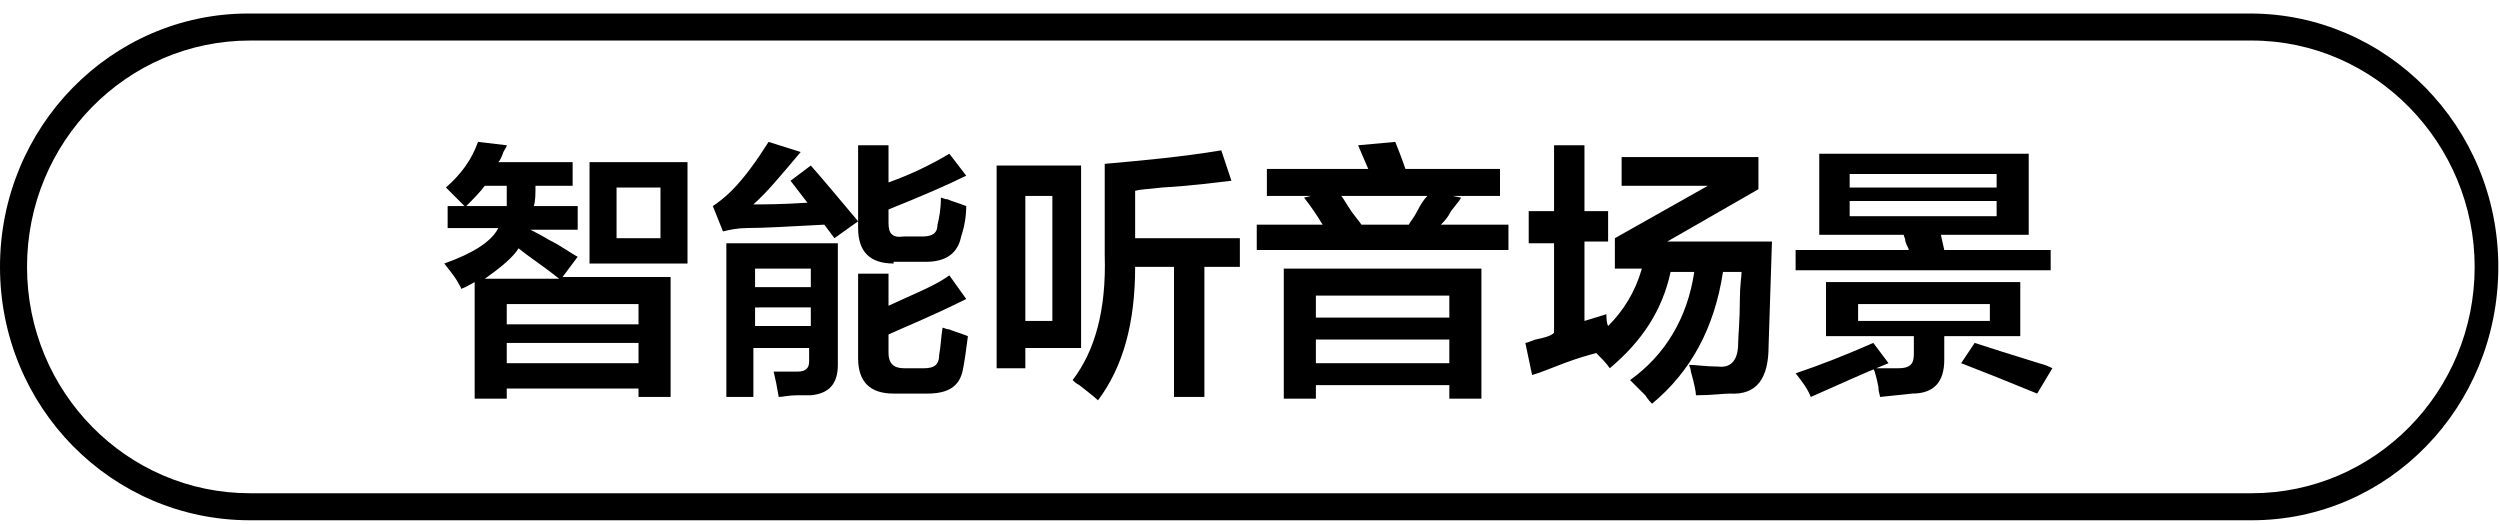 <?xml version="1.0" encoding="utf-8"?>
<!-- Generator: Adobe Illustrator 26.0.0, SVG Export Plug-In . SVG Version: 6.00 Build 0)  -->
<svg version="1.1" id="图层_1" xmlns="http://www.w3.org/2000/svg" xmlns:xlink="http://www.w3.org/1999/xlink" x="0px" y="0px"
	 width="148px" height="31px" viewBox="0 0 148 31" style="enable-background:new 0 0 148 31;" xml:space="preserve">
<style type="text/css">
	.st0{fill-rule:evenodd;clip-rule:evenodd;}
</style>
<path class="st0" d="M133.3,30.8H14.8C6.6,30.8,0,24.1,0,15.8s6.6-15,14.7-15h118.5c8.1,0,14.7,6.7,14.7,15S141.4,30.8,133.3,30.8z
	 M133.3,2.4H14.8c-7.3,0-13.2,6-13.2,13.4s5.9,13.4,13.2,13.4h118.5c7.3,0,13.2-6,13.2-13.4C146.5,8.5,140.6,2.4,133.3,2.4z"/>
<g>
	<path d="M26.5,13.6v-1.4h1c-0.4-0.4-0.7-0.7-1.1-1.1c0.9-0.8,1.5-1.6,1.9-2.7L30,8.6c0,0.1-0.1,0.2-0.2,0.4
		c-0.1,0.3-0.2,0.5-0.3,0.6h4.4V11h-2.2c0,0.5,0,0.9-0.1,1.2h2.6v1.4h-2.8c0.2,0.1,0.6,0.3,1.1,0.6c0.8,0.4,1.3,0.8,1.7,1l-0.9,1.2
		h6.4v7.1h-1.9V23H30v0.6h-1.9v-6.9c-0.2,0.1-0.5,0.3-0.8,0.4c0-0.1-0.1-0.2-0.2-0.4c-0.1-0.2-0.4-0.6-0.8-1.1
		c1.7-0.6,2.8-1.3,3.2-2.1H26.5z M28.7,11c-0.3,0.4-0.7,0.8-1.1,1.2h2.4C30,11.9,30,11.5,30,11H28.7z M33.1,16.5
		c-1-0.8-1.8-1.3-2.4-1.8c-0.3,0.5-1,1.1-2,1.8H33.1z M30,18v1.2h7.8V18H30z M30,20.3v1.2h7.8v-1.2H30z M34.9,15.6v-6h5.8v6H34.9z
		 M36.5,11.1v3h2.6v-3H36.5z"/>
	<path d="M49.4,14.1l-0.6-0.8c-2,0.1-3.5,0.2-4.6,0.2c-0.5,0-1,0.1-1.4,0.2l-0.6-1.5c0.3-0.2,0.7-0.5,1.1-0.9
		c0.8-0.8,1.5-1.8,2.2-2.9l1.9,0.6c-1.1,1.3-2,2.4-2.8,3.1c0.6,0,1.7,0,3.2-0.1l-1-1.3L48,9.8c0.8,0.9,1.7,2,2.8,3.3L49.4,14.1z
		 M43,23.5v-9.1h6.6v7.2c0,1.1-0.5,1.7-1.6,1.8c-0.1,0-0.4,0-0.8,0c-0.5,0-0.9,0.1-1.1,0.1c-0.1-0.6-0.2-1.1-0.3-1.5
		c0.5,0,1,0,1.4,0c0.5,0,0.7-0.2,0.7-0.6v-0.8h-3.3v2.9H43z M44.7,15.8V17H48v-1.1H44.7z M44.7,18.2v1.1H48v-1.1H44.7z M52.9,15.6
		c-1.4,0-2.1-0.7-2.1-2.1V8.6h1.8v2.2c1.4-0.5,2.6-1.1,3.6-1.7l1,1.3c-1,0.5-2.6,1.2-4.6,2v0.8c0,0.6,0.2,0.9,0.9,0.8h1.1
		c0.6,0,0.9-0.2,0.9-0.7c0.1-0.4,0.2-0.9,0.2-1.6c0.1,0,0.2,0.1,0.4,0.1c0.2,0.1,0.6,0.2,1.1,0.4c0,0.6-0.1,1.2-0.3,1.8
		c-0.2,1-0.9,1.5-2.1,1.5H52.9z M52.9,23.3c-1.4,0-2.1-0.7-2.1-2.1v-5h1.8v1.9c1.5-0.7,2.8-1.2,3.6-1.8l1,1.4c-2,1-3.5,1.6-4.6,2.1
		v1.1c0,0.6,0.3,0.9,0.9,0.9h1.2c0.6,0,0.9-0.2,0.9-0.8c0.1-0.5,0.1-1,0.2-1.6c0.1,0,0.2,0.1,0.4,0.1c0.2,0.1,0.6,0.2,1.1,0.4
		c-0.1,0.8-0.2,1.5-0.3,2c-0.2,1-0.9,1.4-2.1,1.4H52.9z"/>
	<path d="M59,21.9V9.8h5v10.8h-3.3v1.2H59z M60.7,11.5V19h1.6v-7.4H60.7z M69.5,23.5v-7.7h-2.3c0,3.3-0.7,5.9-2.2,7.9
		c-0.2-0.2-0.6-0.5-1.1-0.9c-0.2-0.1-0.3-0.2-0.4-0.3c1.3-1.7,2-4.1,1.9-7.4V9.7c2.2-0.2,4.5-0.4,6.9-0.8l0.6,1.8
		c-0.9,0.1-2.3,0.3-4.1,0.4c-0.8,0.1-1.3,0.1-1.6,0.2v2.8h6.2v1.7h-2.1v7.7H69.5z"/>
	<path d="M75,11.6v-1.6h6l-0.6-1.4l2.2-0.2c0.2,0.5,0.4,1,0.6,1.6h5.6v1.6H86l0.5,0.1c-0.1,0.2-0.3,0.4-0.6,0.8
		c-0.2,0.4-0.4,0.6-0.6,0.8h4v1.5H74.4v-1.5h3.9c-0.3-0.5-0.7-1.1-1.1-1.6l0.4-0.1H75z M76,23.6v-7.7h11.7v7.7h-1.9v-0.8h-7.9v0.8
		H76z M77.9,17.5v1.3h7.9v-1.3H77.9z M77.9,20.1v1.4h7.9v-1.4H77.9z M79.4,11.6c0.1,0.1,0.2,0.3,0.4,0.6c0.3,0.5,0.6,0.8,0.8,1.1
		h2.8c0.1-0.2,0.3-0.4,0.5-0.8c0.2-0.4,0.4-0.7,0.6-0.9H79.4z"/>
	<path d="M90.5,14.3v-1.8H92V8.6h1.8v3.9h1.4v1.8h-1.4V19l1.3-0.4c0,0.2,0,0.5,0.1,0.7c0.9-0.9,1.6-2,2-3.4h-1.6v-1.8l5.5-3.1H96
		V9.3h8.1v1.9l-5.4,3.1h6.2l-0.2,6.2c0,1.9-0.7,2.9-2.3,2.8c-0.4,0-1,0.1-2,0.1c0-0.2-0.1-0.7-0.3-1.4c0-0.2-0.1-0.3-0.1-0.4
		c0.4,0,1,0.1,1.7,0.1c0.8,0.1,1.2-0.4,1.2-1.4c0-0.4,0.1-1.3,0.1-2.6c0-0.8,0.1-1.3,0.1-1.6H102c-0.5,3.3-1.9,5.9-4.2,7.8
		c-0.1-0.1-0.2-0.2-0.4-0.5c-0.4-0.4-0.7-0.7-0.9-0.9c2.1-1.5,3.4-3.7,3.8-6.4h-1.4c-0.5,2.3-1.7,4.1-3.6,5.7
		c-0.2-0.3-0.5-0.6-0.8-0.9c-0.4,0.1-1.1,0.3-1.9,0.6c-0.8,0.3-1.5,0.6-1.9,0.7l-0.4-1.9c0.1,0,0.3-0.1,0.6-0.2
		c0.5-0.1,0.9-0.2,1.1-0.4v-5.3H90.5z"/>
	<path d="M107.2,23.5c-0.2-0.5-0.5-0.9-0.9-1.4c1.5-0.5,3-1.1,4.6-1.8l0.9,1.2C110.3,22.1,108.8,22.8,107.2,23.5z M107.7,13.9V9.1
		h12.4v4.8h-5.2l0.2,0.9h6.3V16h-15.1v-1.2h6.7c0-0.1-0.1-0.2-0.2-0.5c0-0.2-0.1-0.3-0.1-0.4H107.7z M111.3,23.5
		c0-0.1-0.1-0.3-0.1-0.6c-0.1-0.5-0.2-0.9-0.3-1.1c0.6,0,1.1,0,1.5,0c0.6,0,0.9-0.2,0.9-0.8v-1.1h-5.2v-3.2h11.5v3.2h-4.5v1.4
		c0,1.3-0.6,2-1.9,2L111.3,23.5z M109.5,10.3v0.8h8.7v-0.8H109.5z M109.5,11.9v0.9h8.7v-0.9H109.5z M110,18v1h7.8v-1H110z
		 M120.6,23.3c-1.7-0.7-3.2-1.3-4.5-1.8l0.8-1.2c0.9,0.3,2.2,0.7,3.8,1.2c0.4,0.1,0.6,0.2,0.8,0.3L120.6,23.3z"/>
</g>
</svg>
